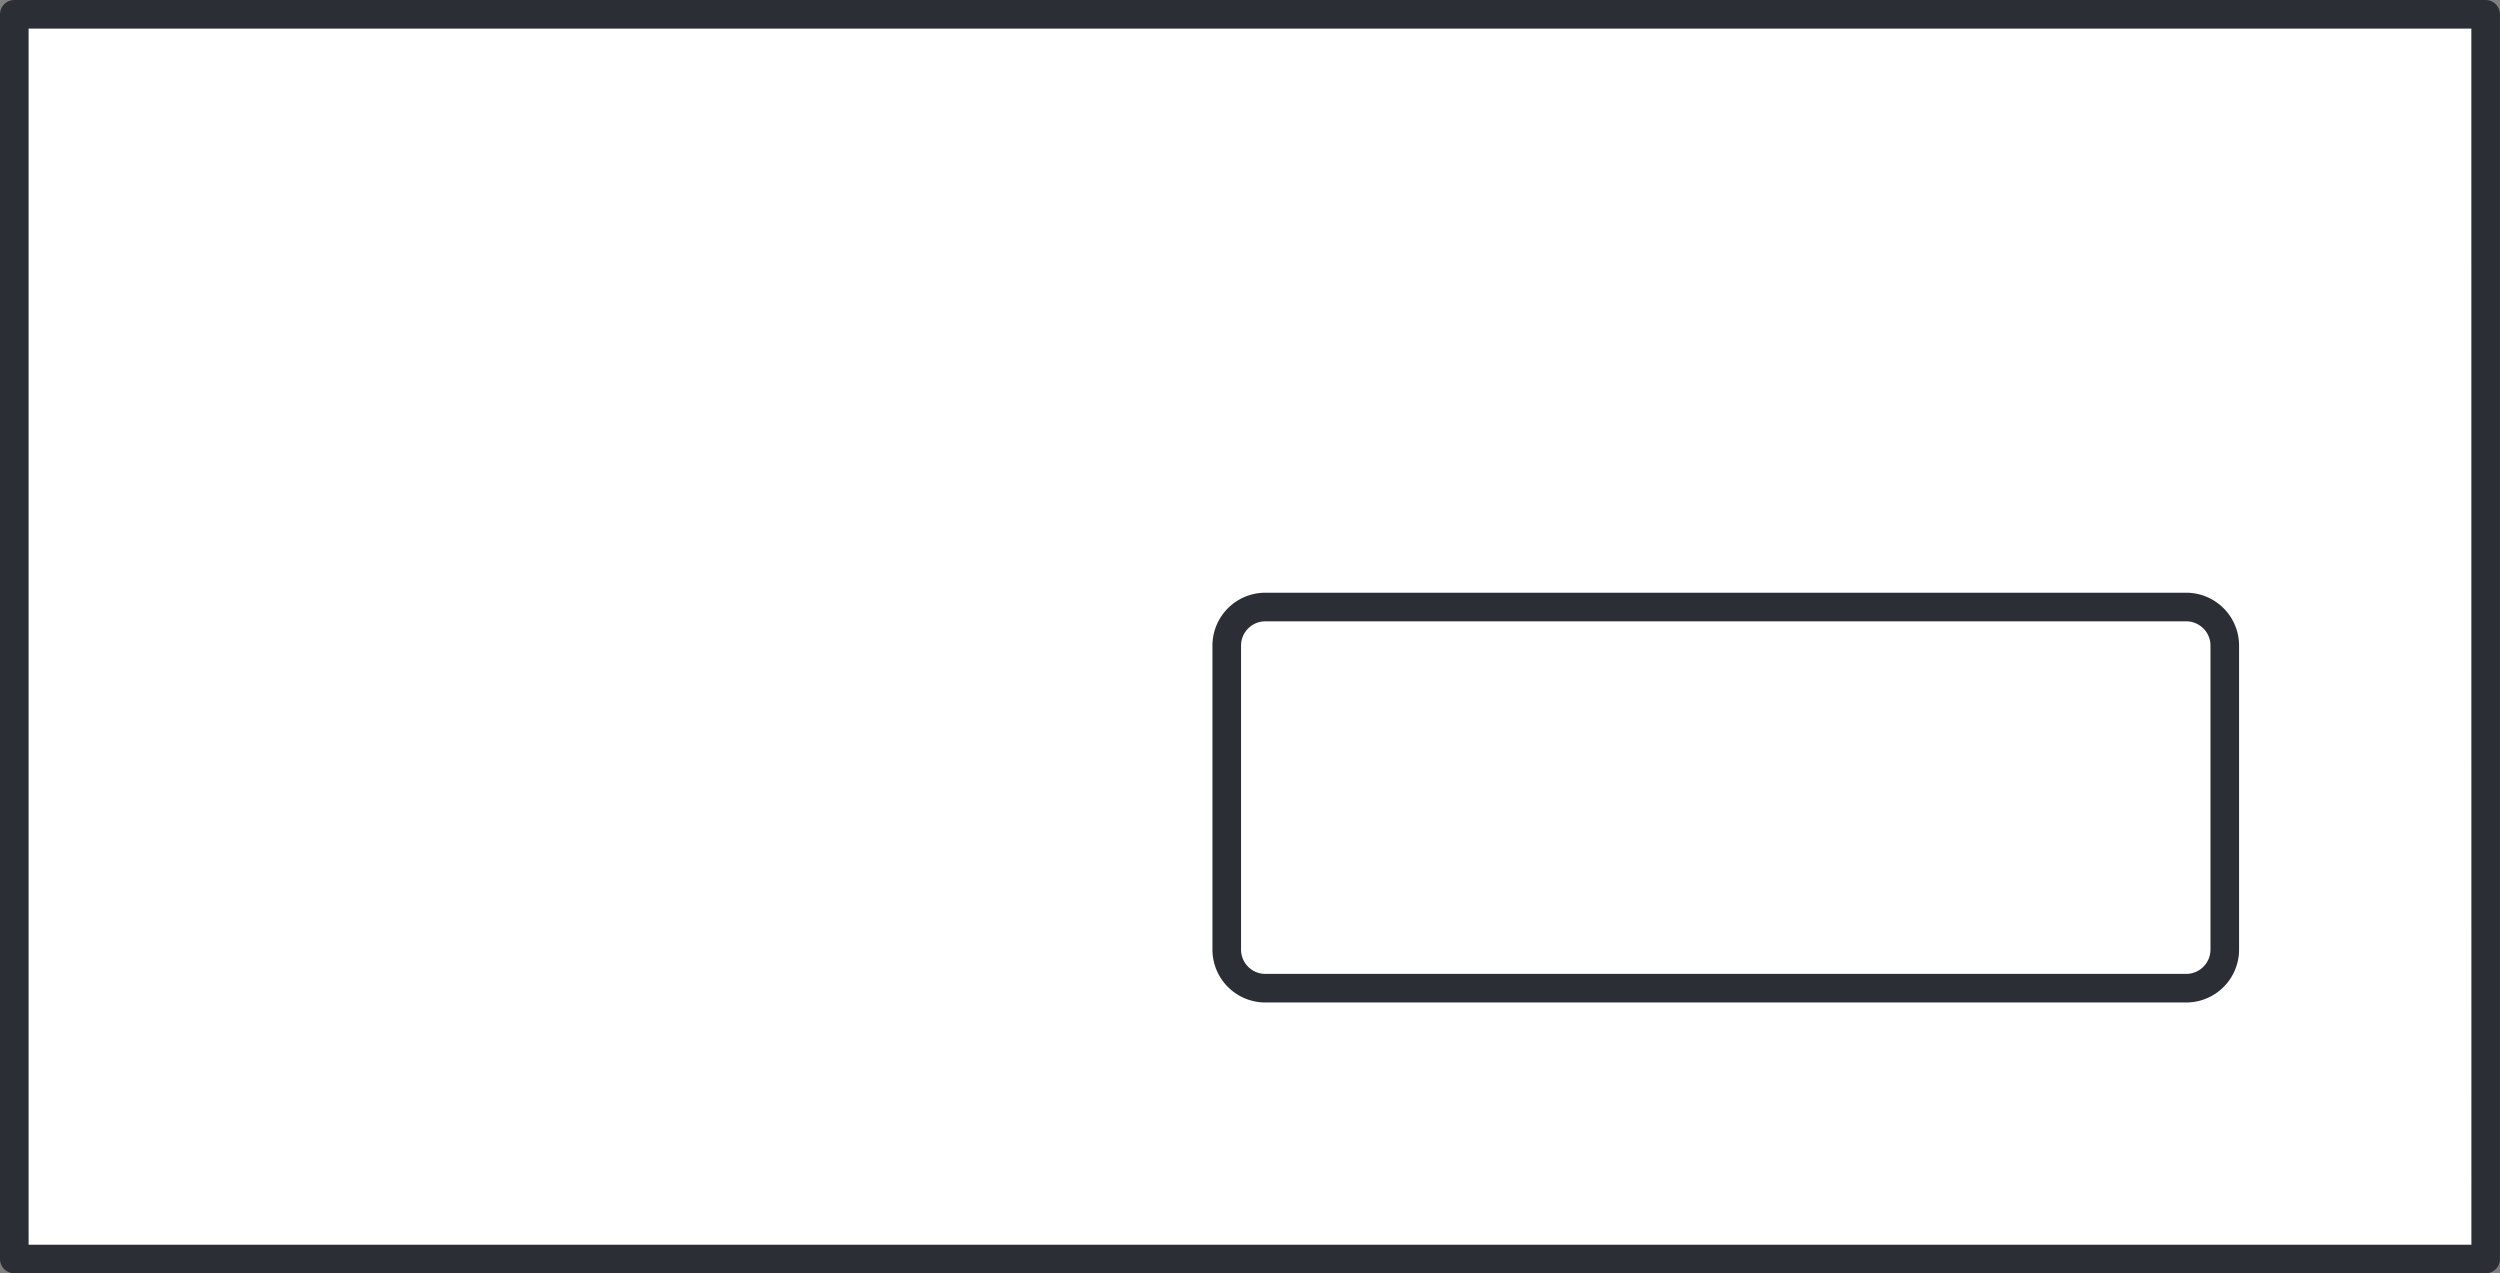 <svg xmlns="http://www.w3.org/2000/svg" xmlns:xlink="http://www.w3.org/1999/xlink" viewBox="0 0 43.701 22.258"><rect x="0" y="0" width="43.701" height="22.258" fill="#808080" stroke="none"/><defs><style>.a,.d{fill:none;}.b{fill:#fff;}.c{clip-path:url(#a);}.d{stroke:#2b2e34;stroke-linecap:round;stroke-linejoin:round;stroke-width:0.5px;}</style><clipPath id="a"><path class="a" d="M0,0H43.7V-22.258H0Z"/></clipPath></defs><g transform="translate(0 22.258)"><path class="b" d="M.25-.25h43.2V-22.008H.25Z"/><g class="c"><path class="d" d="M43.451-.25H.25V-22.008h43.2Z"/><g transform="translate(38.209 -4.984)"><path class="b" d="M0,0H-16.084a.675.675,0,0,1-.681-.669V-5.994a.675.675,0,0,1,.681-.669H0a.675.675,0,0,1,.681.669V-.669A.675.675,0,0,1,0,0"/></g><g transform="translate(38.209 -4.984)"><path class="d" d="M0,0H-16.084a.675.675,0,0,1-.681-.669V-5.994a.675.675,0,0,1,.681-.669H0a.675.675,0,0,1,.681.669V-.669A.675.675,0,0,1,0,0Z"/></g></g></g></svg>